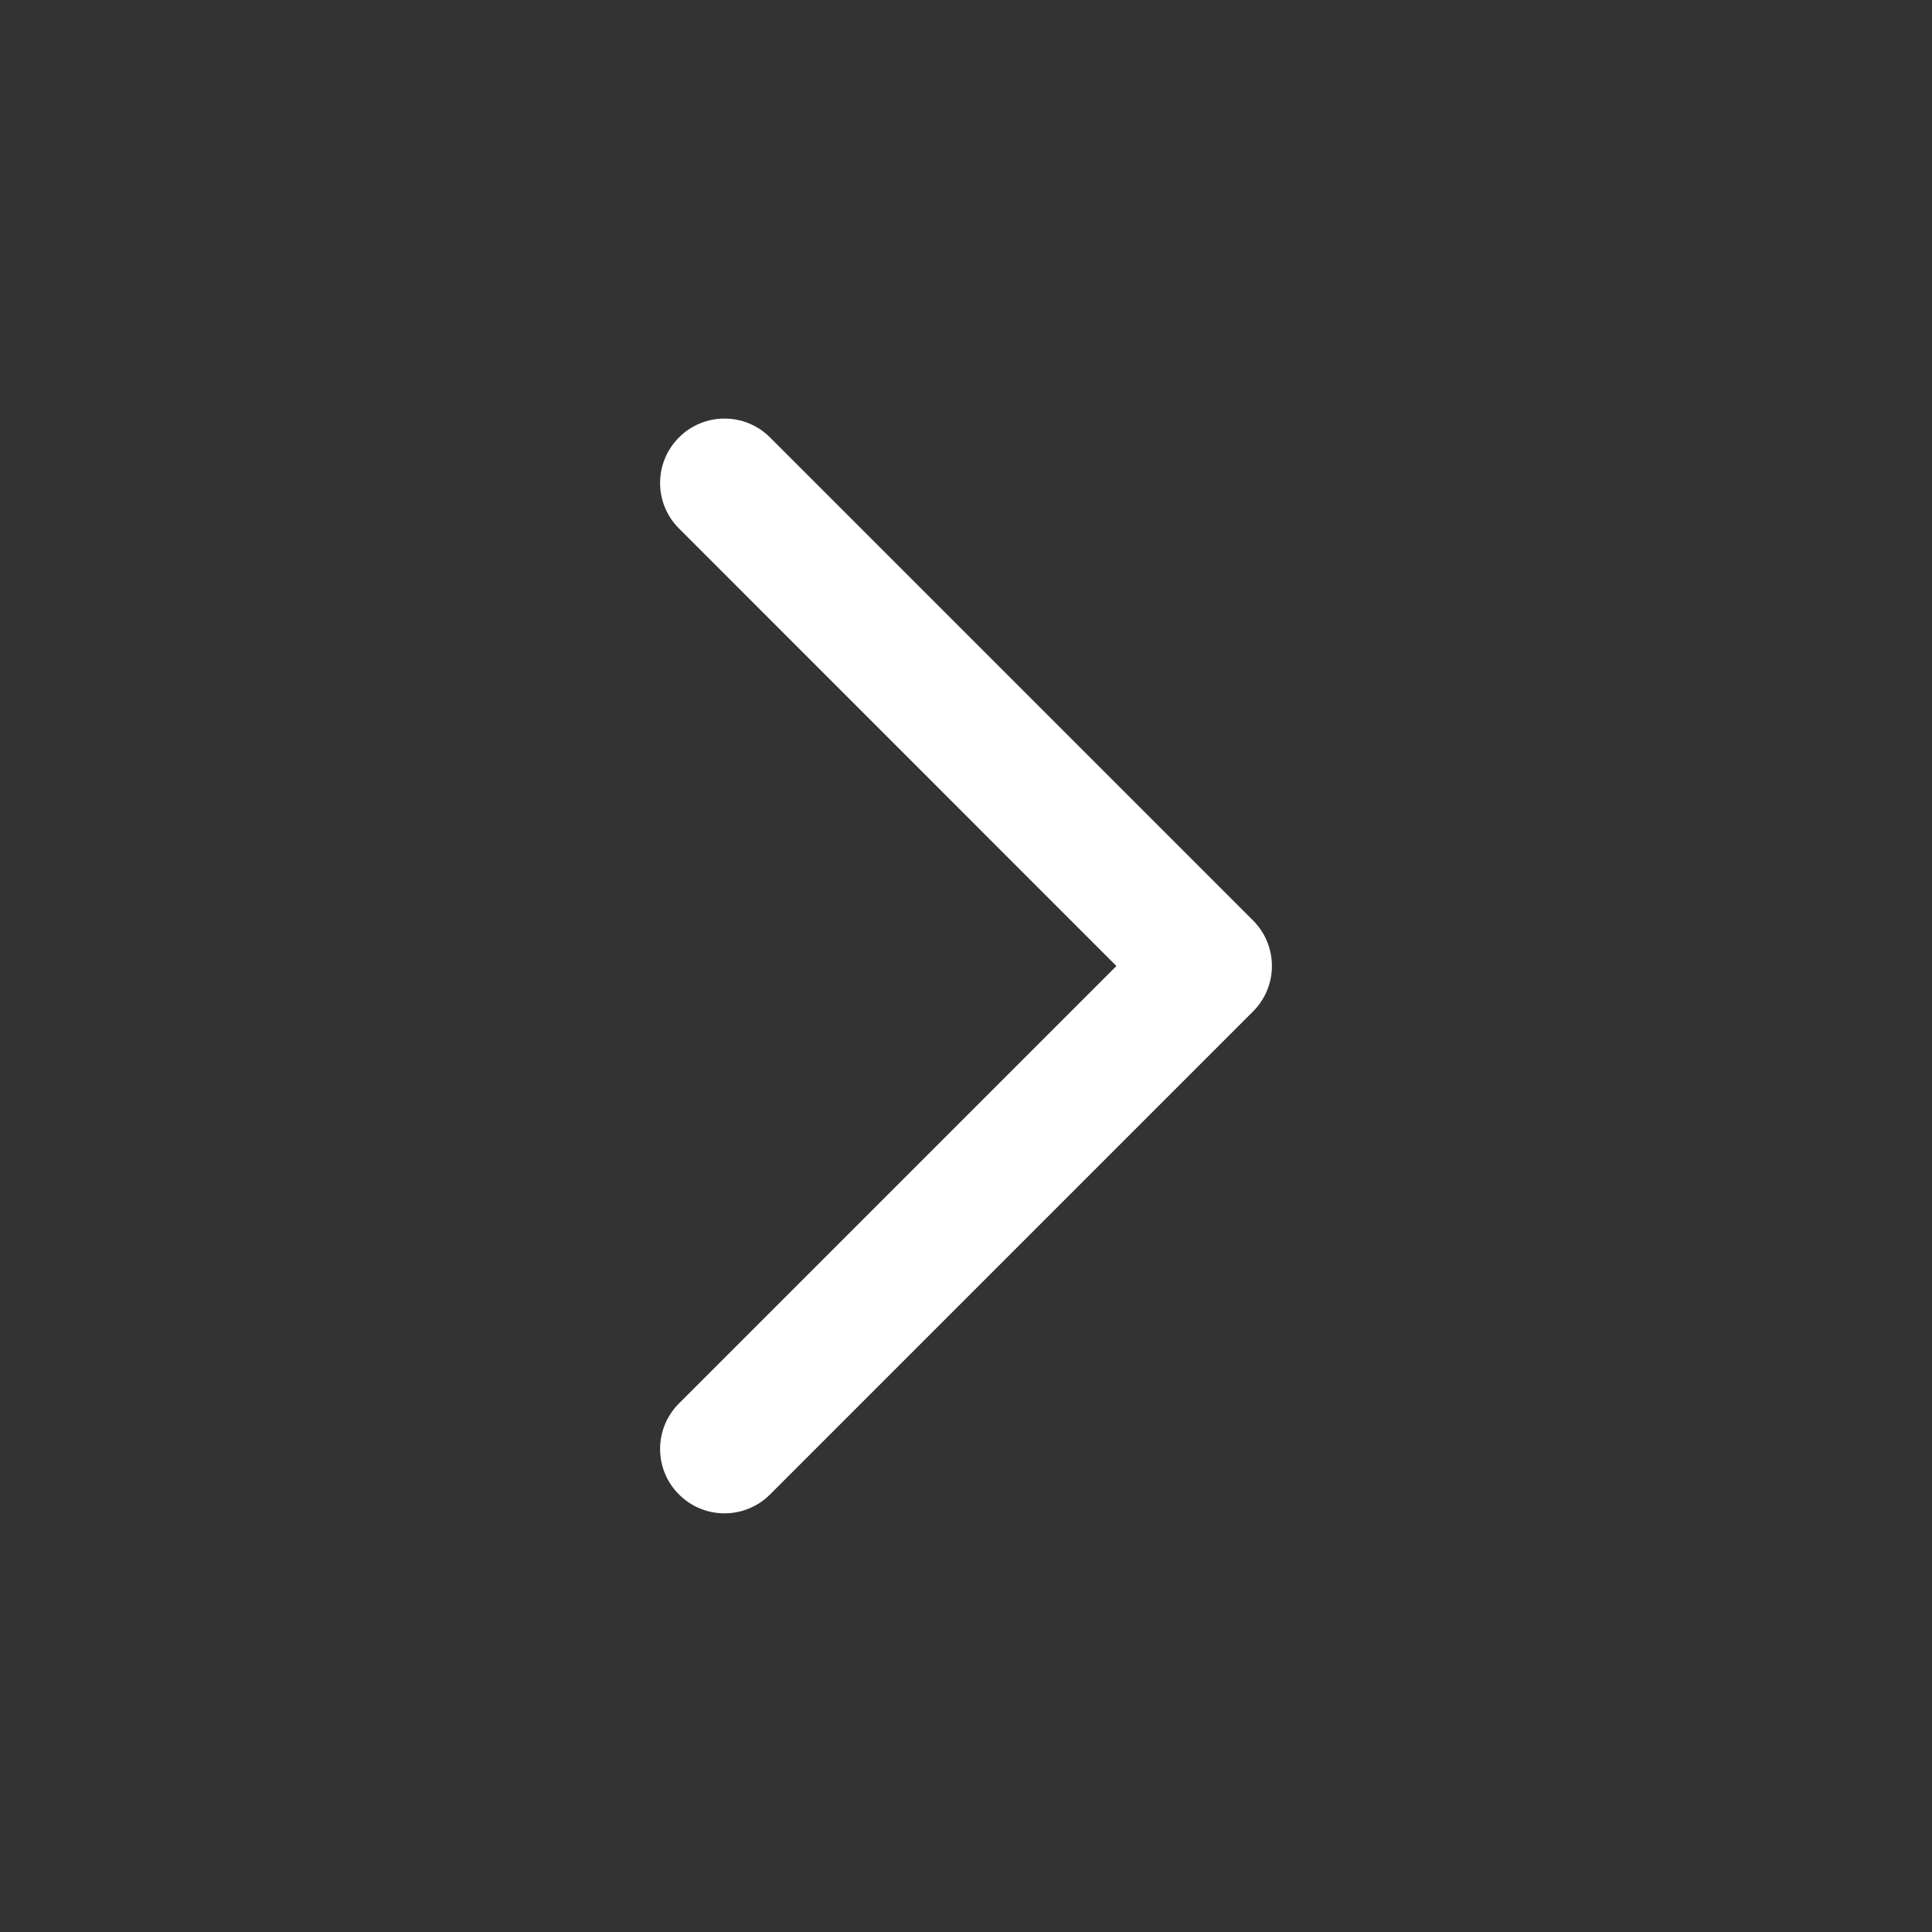 <svg width="20" height="20" viewBox="0 0 20 20" fill="none" xmlns="http://www.w3.org/2000/svg">
<rect x="0" y="0" width="20" height="20" fill="#333333" stroke="none"/>
<path fill-rule="evenodd" clip-rule="evenodd" d="M7.029 4.528C7.289 4.268 7.711 4.268 7.971 4.528L12.971 9.528C13.232 9.789 13.232 10.211 12.971 10.471L7.971 15.471C7.711 15.731 7.289 15.731 7.029 15.471C6.768 15.211 6.768 14.789 7.029 14.528L11.557 10L7.029 5.471C6.768 5.211 6.768 4.789 7.029 4.528Z" fill="white"/>
</svg>
